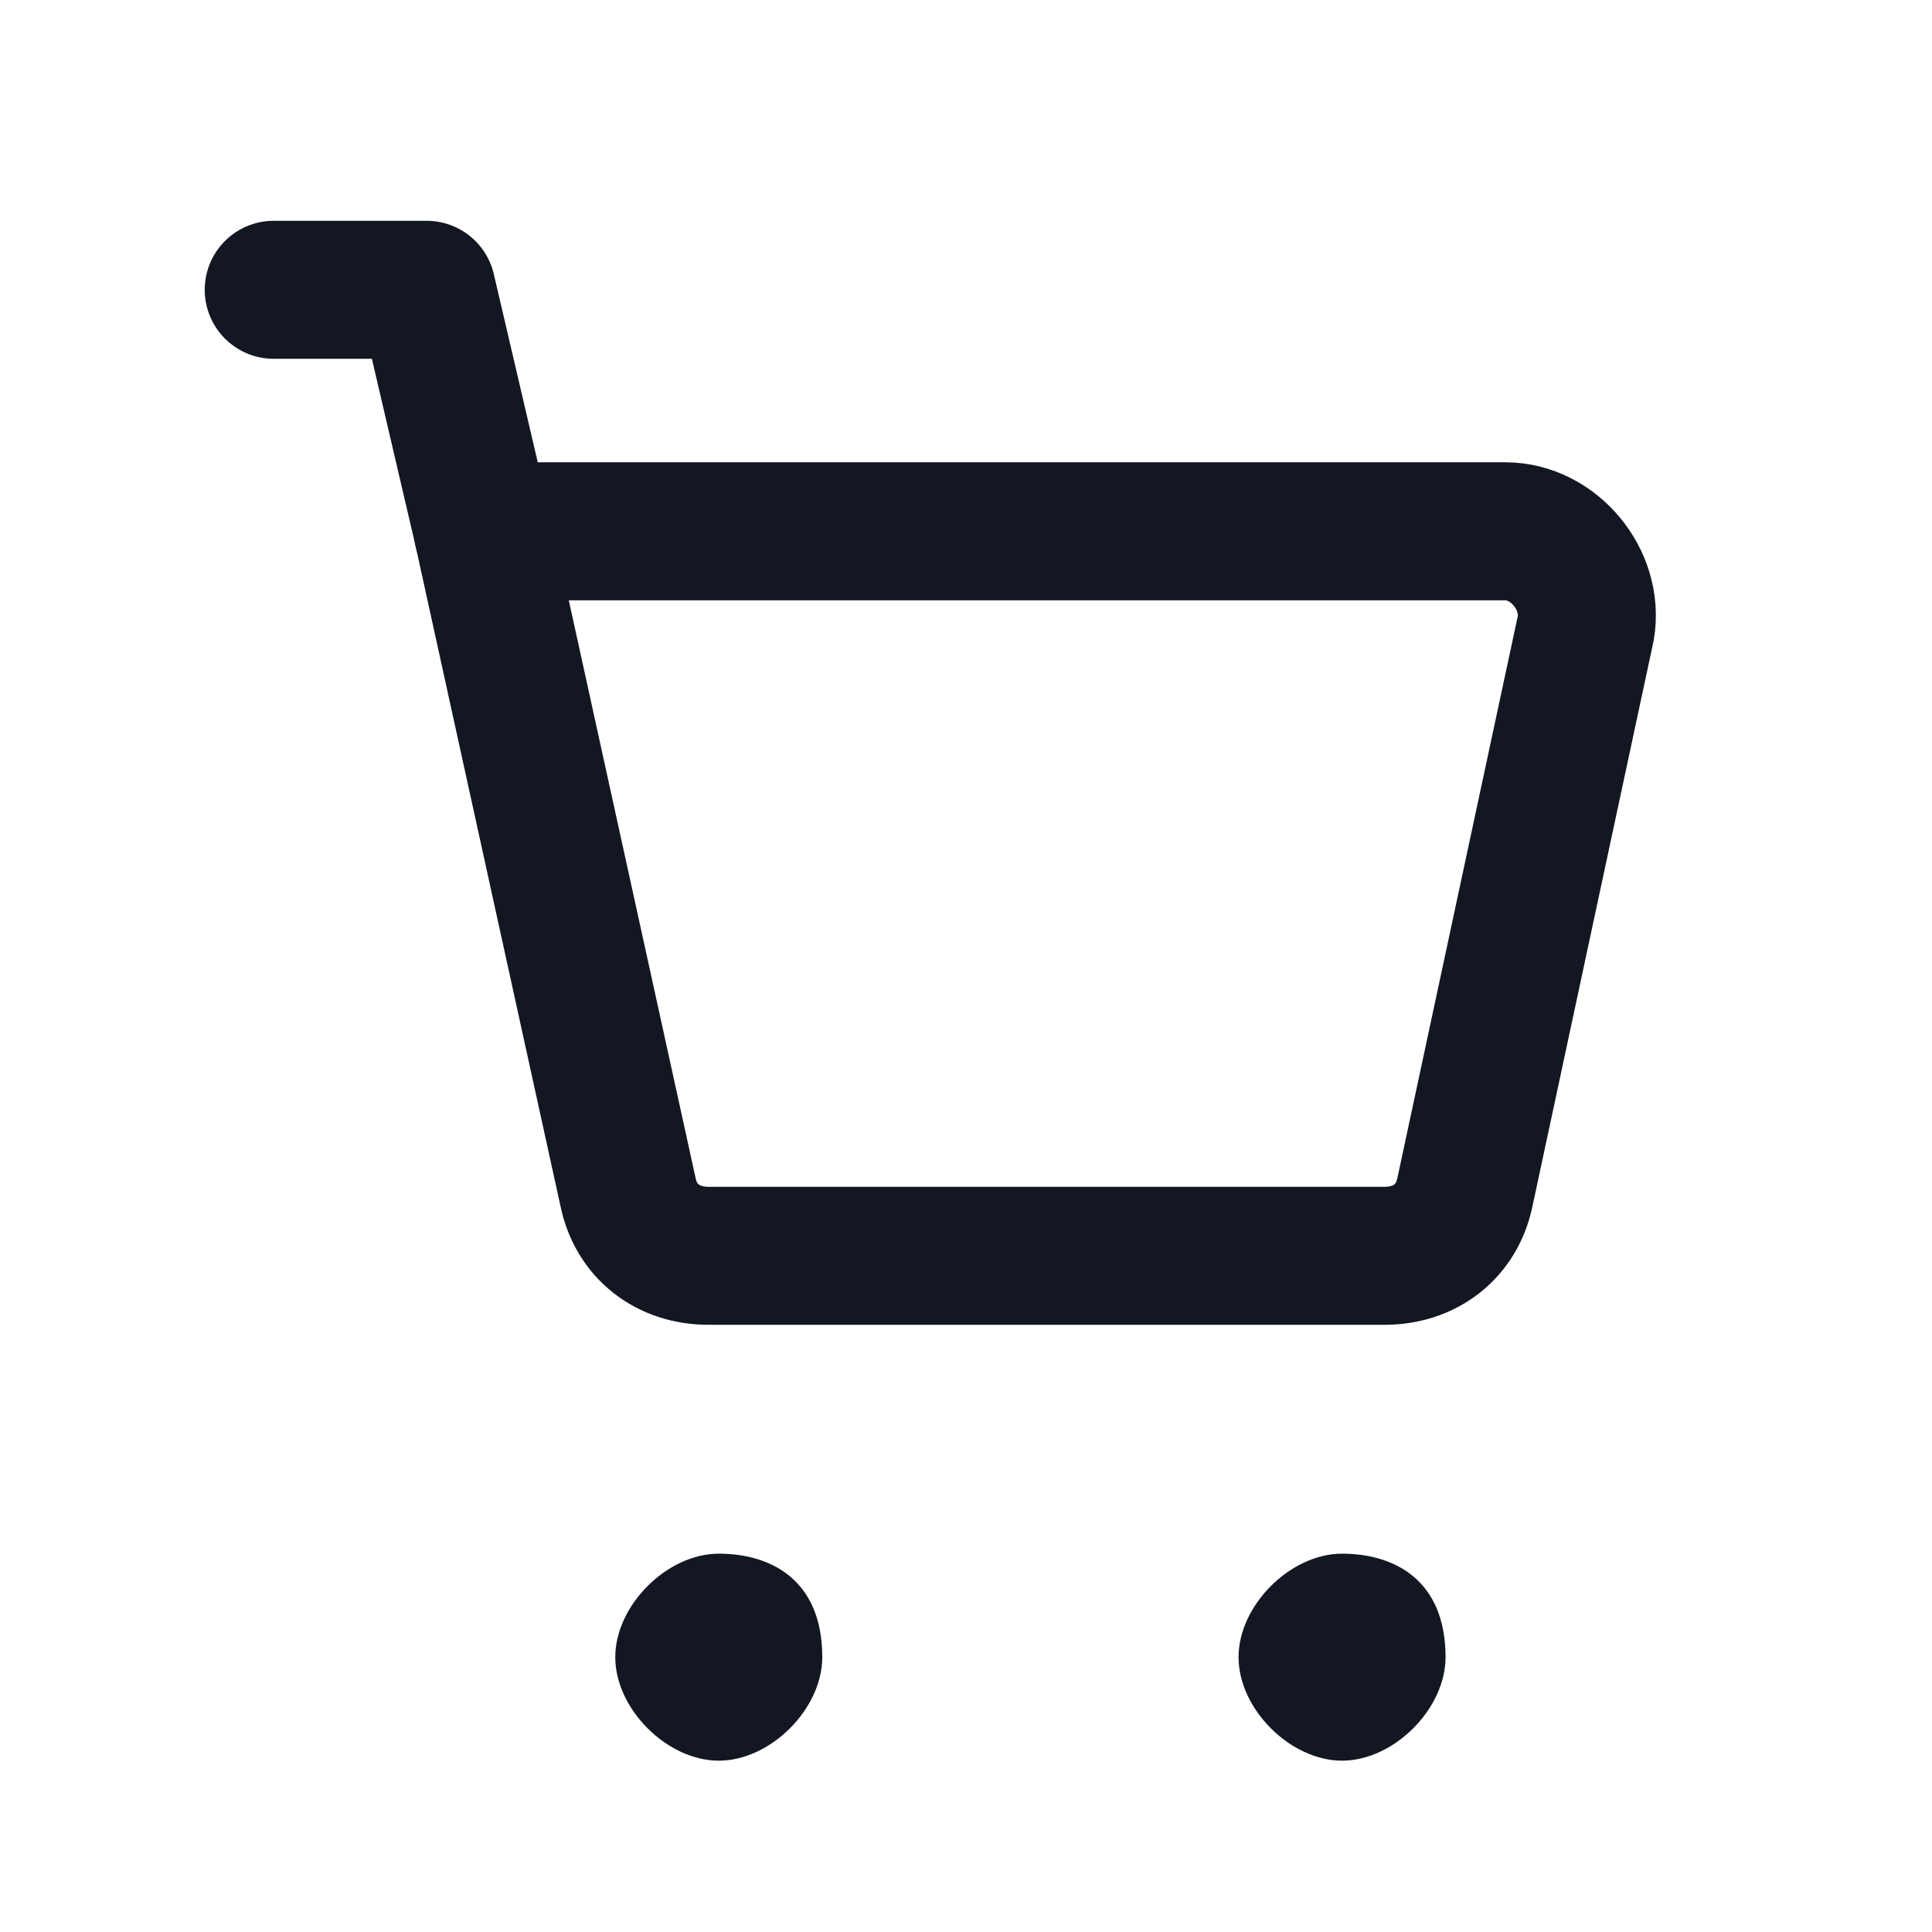 <svg width="28" height="28" viewBox="0 0 28 28" fill="none" xmlns="http://www.w3.org/2000/svg">
<path d="M7 7.7L6.183 4.2H3.967" stroke="#131721" stroke-width="2" stroke-miterlimit="10" stroke-linecap="round" stroke-linejoin="round"/>
<path d="M9.1 17.267L7 7.7H21.817C22.517 7.7 23.1 8.4 22.983 9.1L21.233 17.267C21.117 17.85 20.65 18.2 20.067 18.2H10.267C9.683 18.2 9.217 17.85 9.1 17.267Z" stroke="#131721" stroke-width="2" stroke-miterlimit="10" stroke-linecap="round" stroke-linejoin="round"/>
<path d="M19.45 22.517C18.7 22.517 17.95 23.267 17.95 24.017C17.95 24.767 18.7 25.517 19.45 25.517C20.2 25.517 20.95 24.767 20.95 24.017C20.95 22.892 20.2 22.517 19.45 22.517Z" fill="#131721"/>
<path d="M10.417 22.517C9.667 22.517 8.917 23.267 8.917 24.017C8.917 24.767 9.667 25.517 10.417 25.517C11.167 25.517 11.917 24.767 11.917 24.017C11.917 22.892 11.167 22.517 10.417 22.517Z" fill="#131721"/>
</svg>
